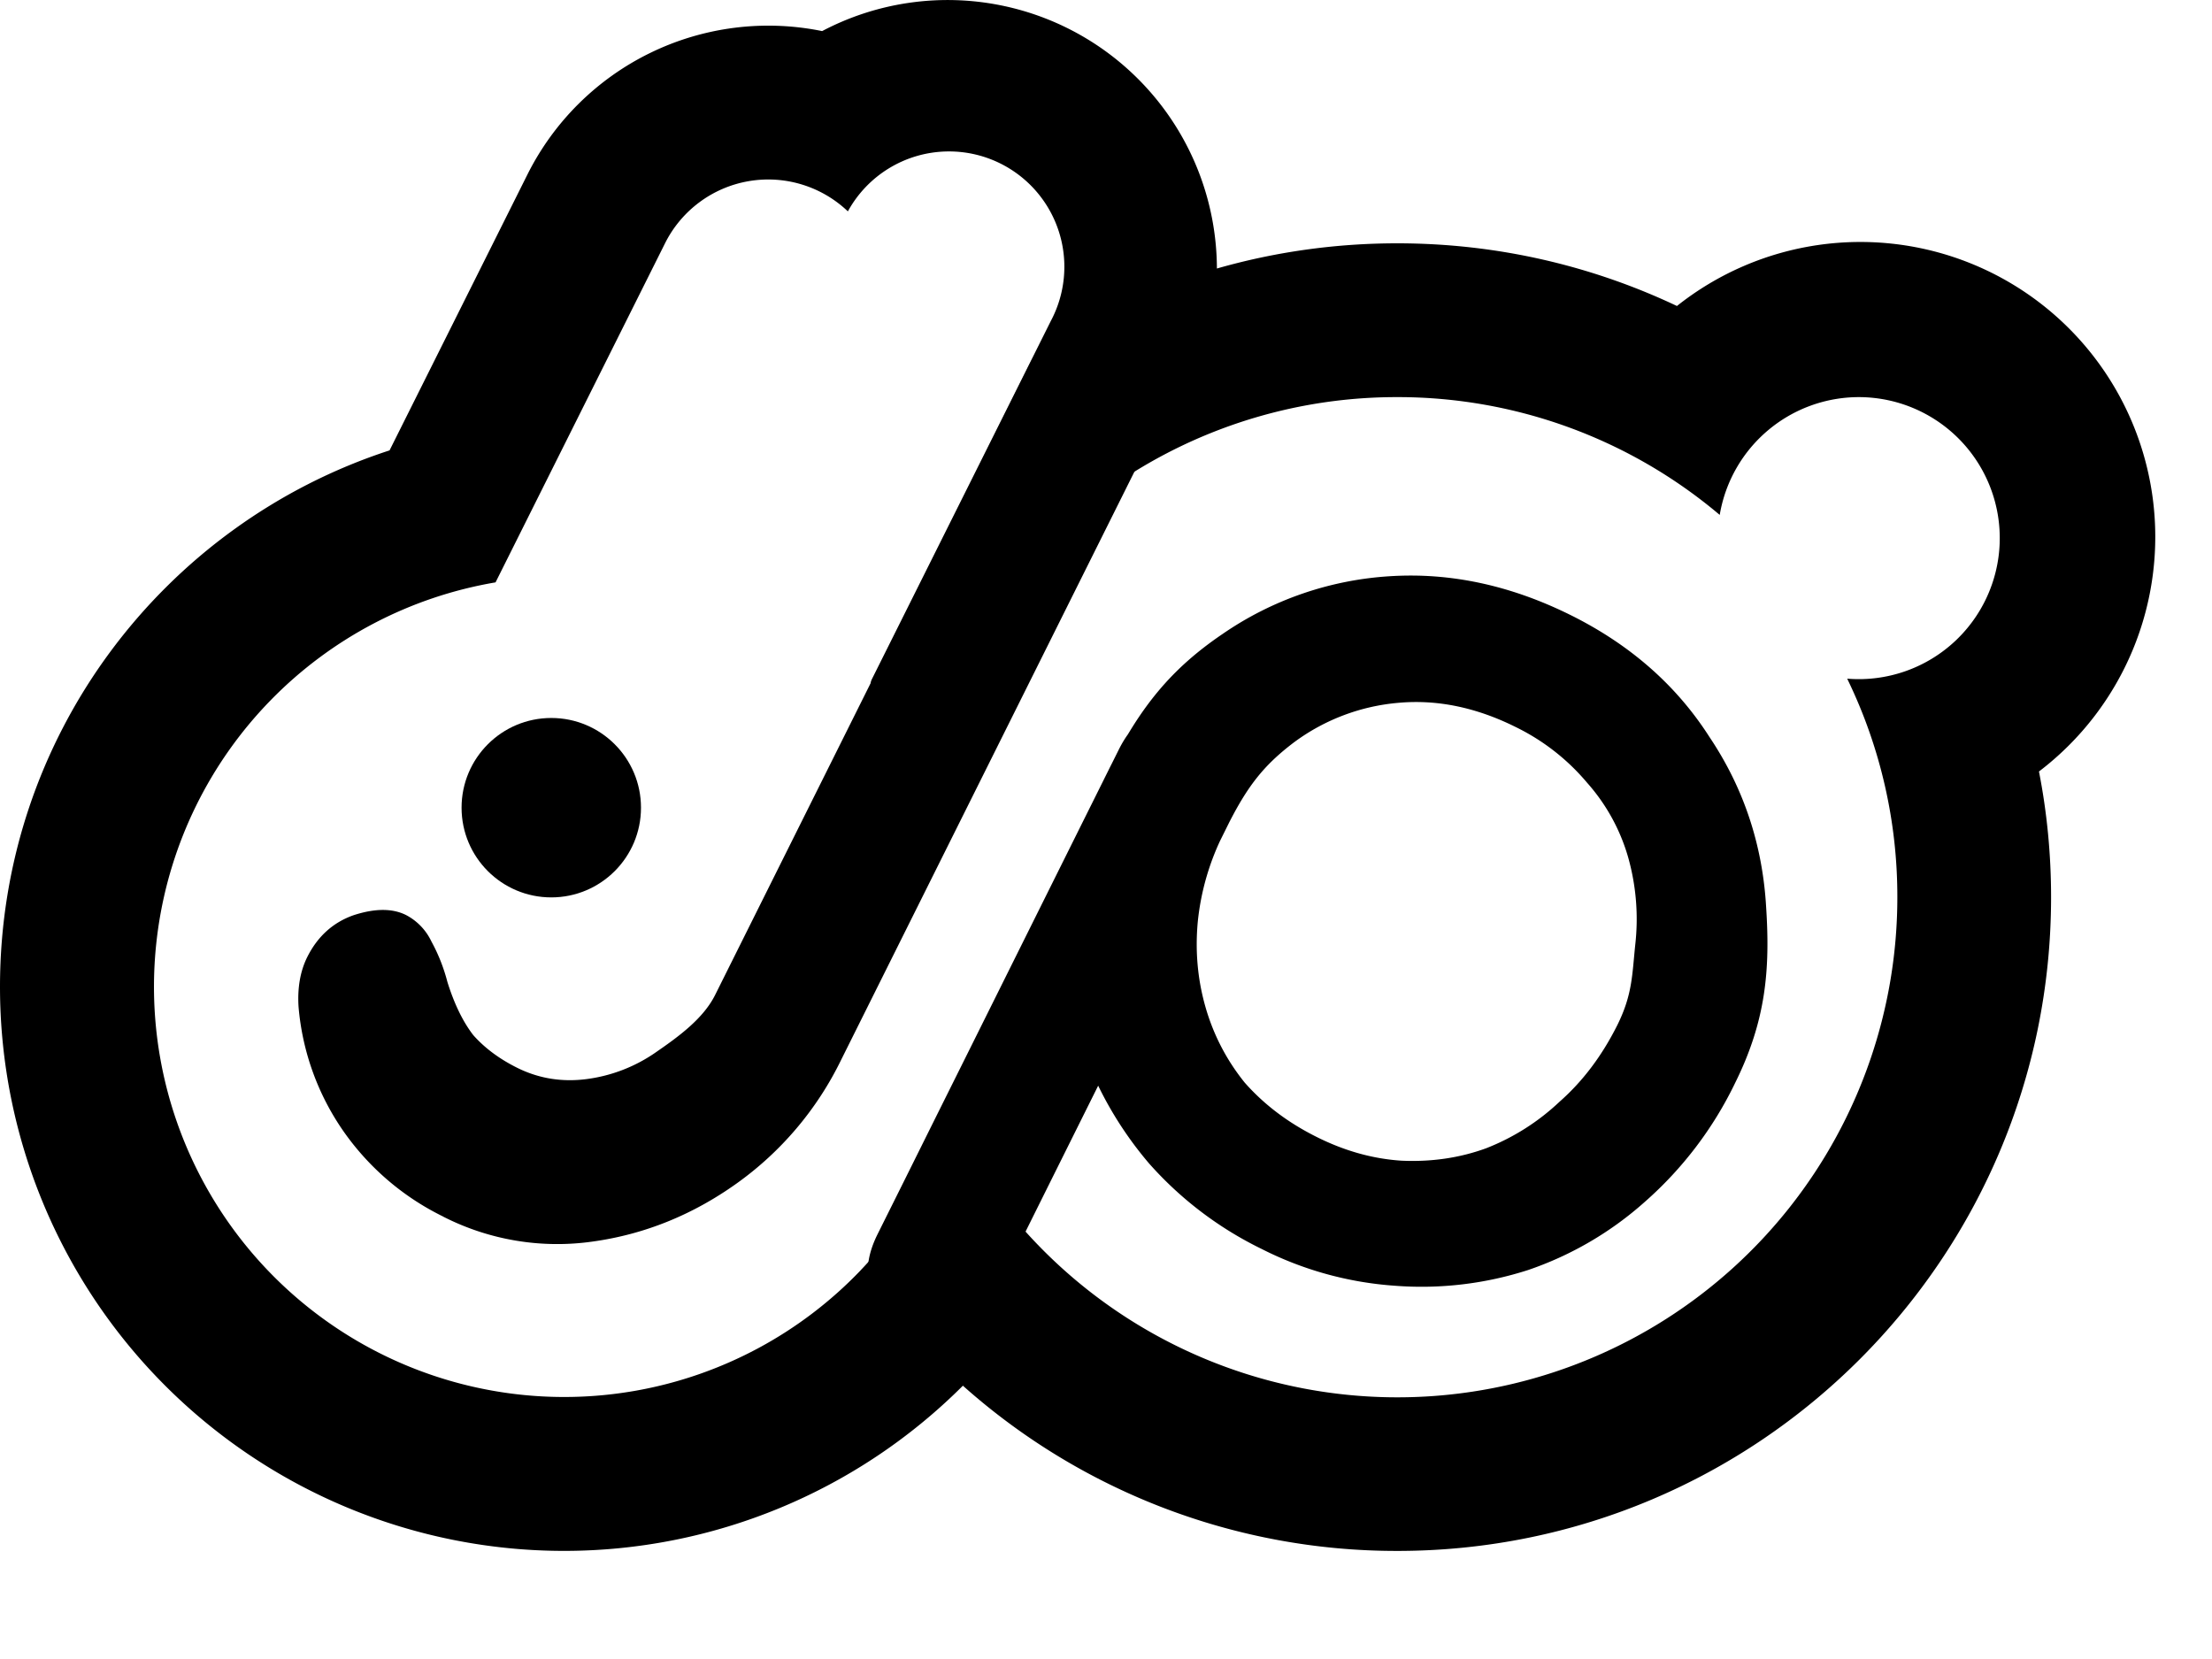 <svg width="36" height="27" viewBox="0 0 36 27" fill="none" xmlns="http://www.w3.org/2000/svg">
    <circle cx="8.972" cy="13.145" r="1.46" fill="#000"/>
    <path d="M7.212 19.799a4.268 4.268 0 0 1-1.62-1.385 4.157 4.157 0 0 1-.733-2.027c-.02-.311.028-.582.141-.81.168-.336.419-.564.754-.682.347-.113.63-.114.852-.004a.938.938 0 0 1 .416.433c.114.208.2.428.26.659.112.358.252.645.42.863.186.21.424.387.715.532.35.174.726.236 1.129.184a2.543 2.543 0 0 0 1.135-.441c.353-.244.764-.539.958-.929L16.762 5.92c.174-.35.428-.584.763-.702.342-.132.522-.148.813-.003.326.162.527.414.605.754.084.327.039.666-.135 1.015l-5.123 10.274a5.333 5.333 0 0 1-1.694 2.001c-.72.514-1.502.83-2.345.947a4.082 4.082 0 0 1-2.434-.406zM14.282 20.087l.443-.889.512-1.03.533-1.07.602-1.21-1.1 2.21 2.778-5.582c.51-1.023 1.021-1.638 1.85-2.2a5.377 5.377 0 0 1 2.72-.938c.987-.063 1.97.149 2.947.635.964.48 1.715 1.139 2.252 1.978.559.832.867 1.758.925 2.777.065 1.007 0 1.844-.51 2.867a6.095 6.095 0 0 1-1.458 1.919 5.53 5.53 0 0 1-1.908 1.116 5.654 5.654 0 0 1-2.17.255 5.65 5.65 0 0 1-2.168-.6 5.887 5.887 0 0 1-1.829-1.39 5.97 5.97 0 0 1-1.094-1.904 5.721 5.721 0 0 1-.239-2.185c.06-.76.274-1.51.642-2.25l-1.15 2.313.743-1.495.603-1.21c.174-.35.394-.56.658-.63.286-.077.556-.051.811.076s.431.323.529.59c.11.274.083.579-.085.915-.24.485-.455.916-.643 1.293l-.603 1.21 1.05-2.11a4.101 4.101 0 0 0-.429 1.45c-.045.481-.003.947.127 1.398.13.45.342.858.637 1.224.317.359.709.655 1.177.887.453.226.911.353 1.374.383.484.022.942-.044 1.372-.2a3.697 3.697 0 0 0 1.202-.761c.378-.333.69-.748.939-1.246.247-.498.24-.817.292-1.312a3.7 3.7 0 0 0-.116-1.418 3.12 3.12 0 0 0-.669-1.215 3.551 3.551 0 0 0-1.166-.908c-.638-.317-1.271-.448-1.9-.392a3.328 3.328 0 0 0-1.7.641c-.509.385-.771.73-1.1 1.389l-.703 1.413a7437.686 7437.686 0 0 1-2.12 4.26l-.472.949-.472.949c-.168.336-.394.543-.68.619a1.032 1.032 0 0 1-.79-.066 1.116 1.116 0 0 1-.549-.6c-.097-.268-.062-.569.105-.905z" fill="#000"/>
    <path fill-rule="evenodd" clip-rule="evenodd" d="M14.005 20.676a6.676 6.676 0 1 1-5.94-11.198l2.758-5.518a1.878 1.878 0 0 1 2.976-.52 1.877 1.877 0 0 1 3.304 1.782l-2.916 5.837c-.065.13.066.458-.023.565.334.343.428.497.683.905.005.01.011.018.017.027a7.876 7.876 0 0 1 .333-1.01A8.176 8.176 0 0 1 18.762 7.5a8.1 8.1 0 0 1 3.98-1.037 8.114 8.114 0 0 1 5.246 1.917l.003-.016a2.298 2.298 0 0 1 2.262-1.901 2.295 2.295 0 1 1-.168 4.584l-.022-.002.016.034a8.094 8.094 0 0 1 .8 3.52 8.137 8.137 0 0 1-15.399 3.676l-.009.026a6.676 6.676 0 0 1-1.466 2.374zm1.666 1.876A9.18 9.18 0 0 1 0 16.061c0-4.08 2.66-7.534 6.34-8.731l2.244-4.49A4.383 4.383 0 0 1 13.38.506a4.382 4.382 0 0 1 6.425 3.864c.932-.267 1.917-.41 2.936-.41 1.627 0 3.17.366 4.551 1.02a4.799 4.799 0 1 1 5.892 7.576c.13.663.197 1.347.197 2.045 0 5.876-4.764 10.64-10.64 10.64a10.6 10.6 0 0 1-7.07-2.689z" fill="#000"/>
</svg>
